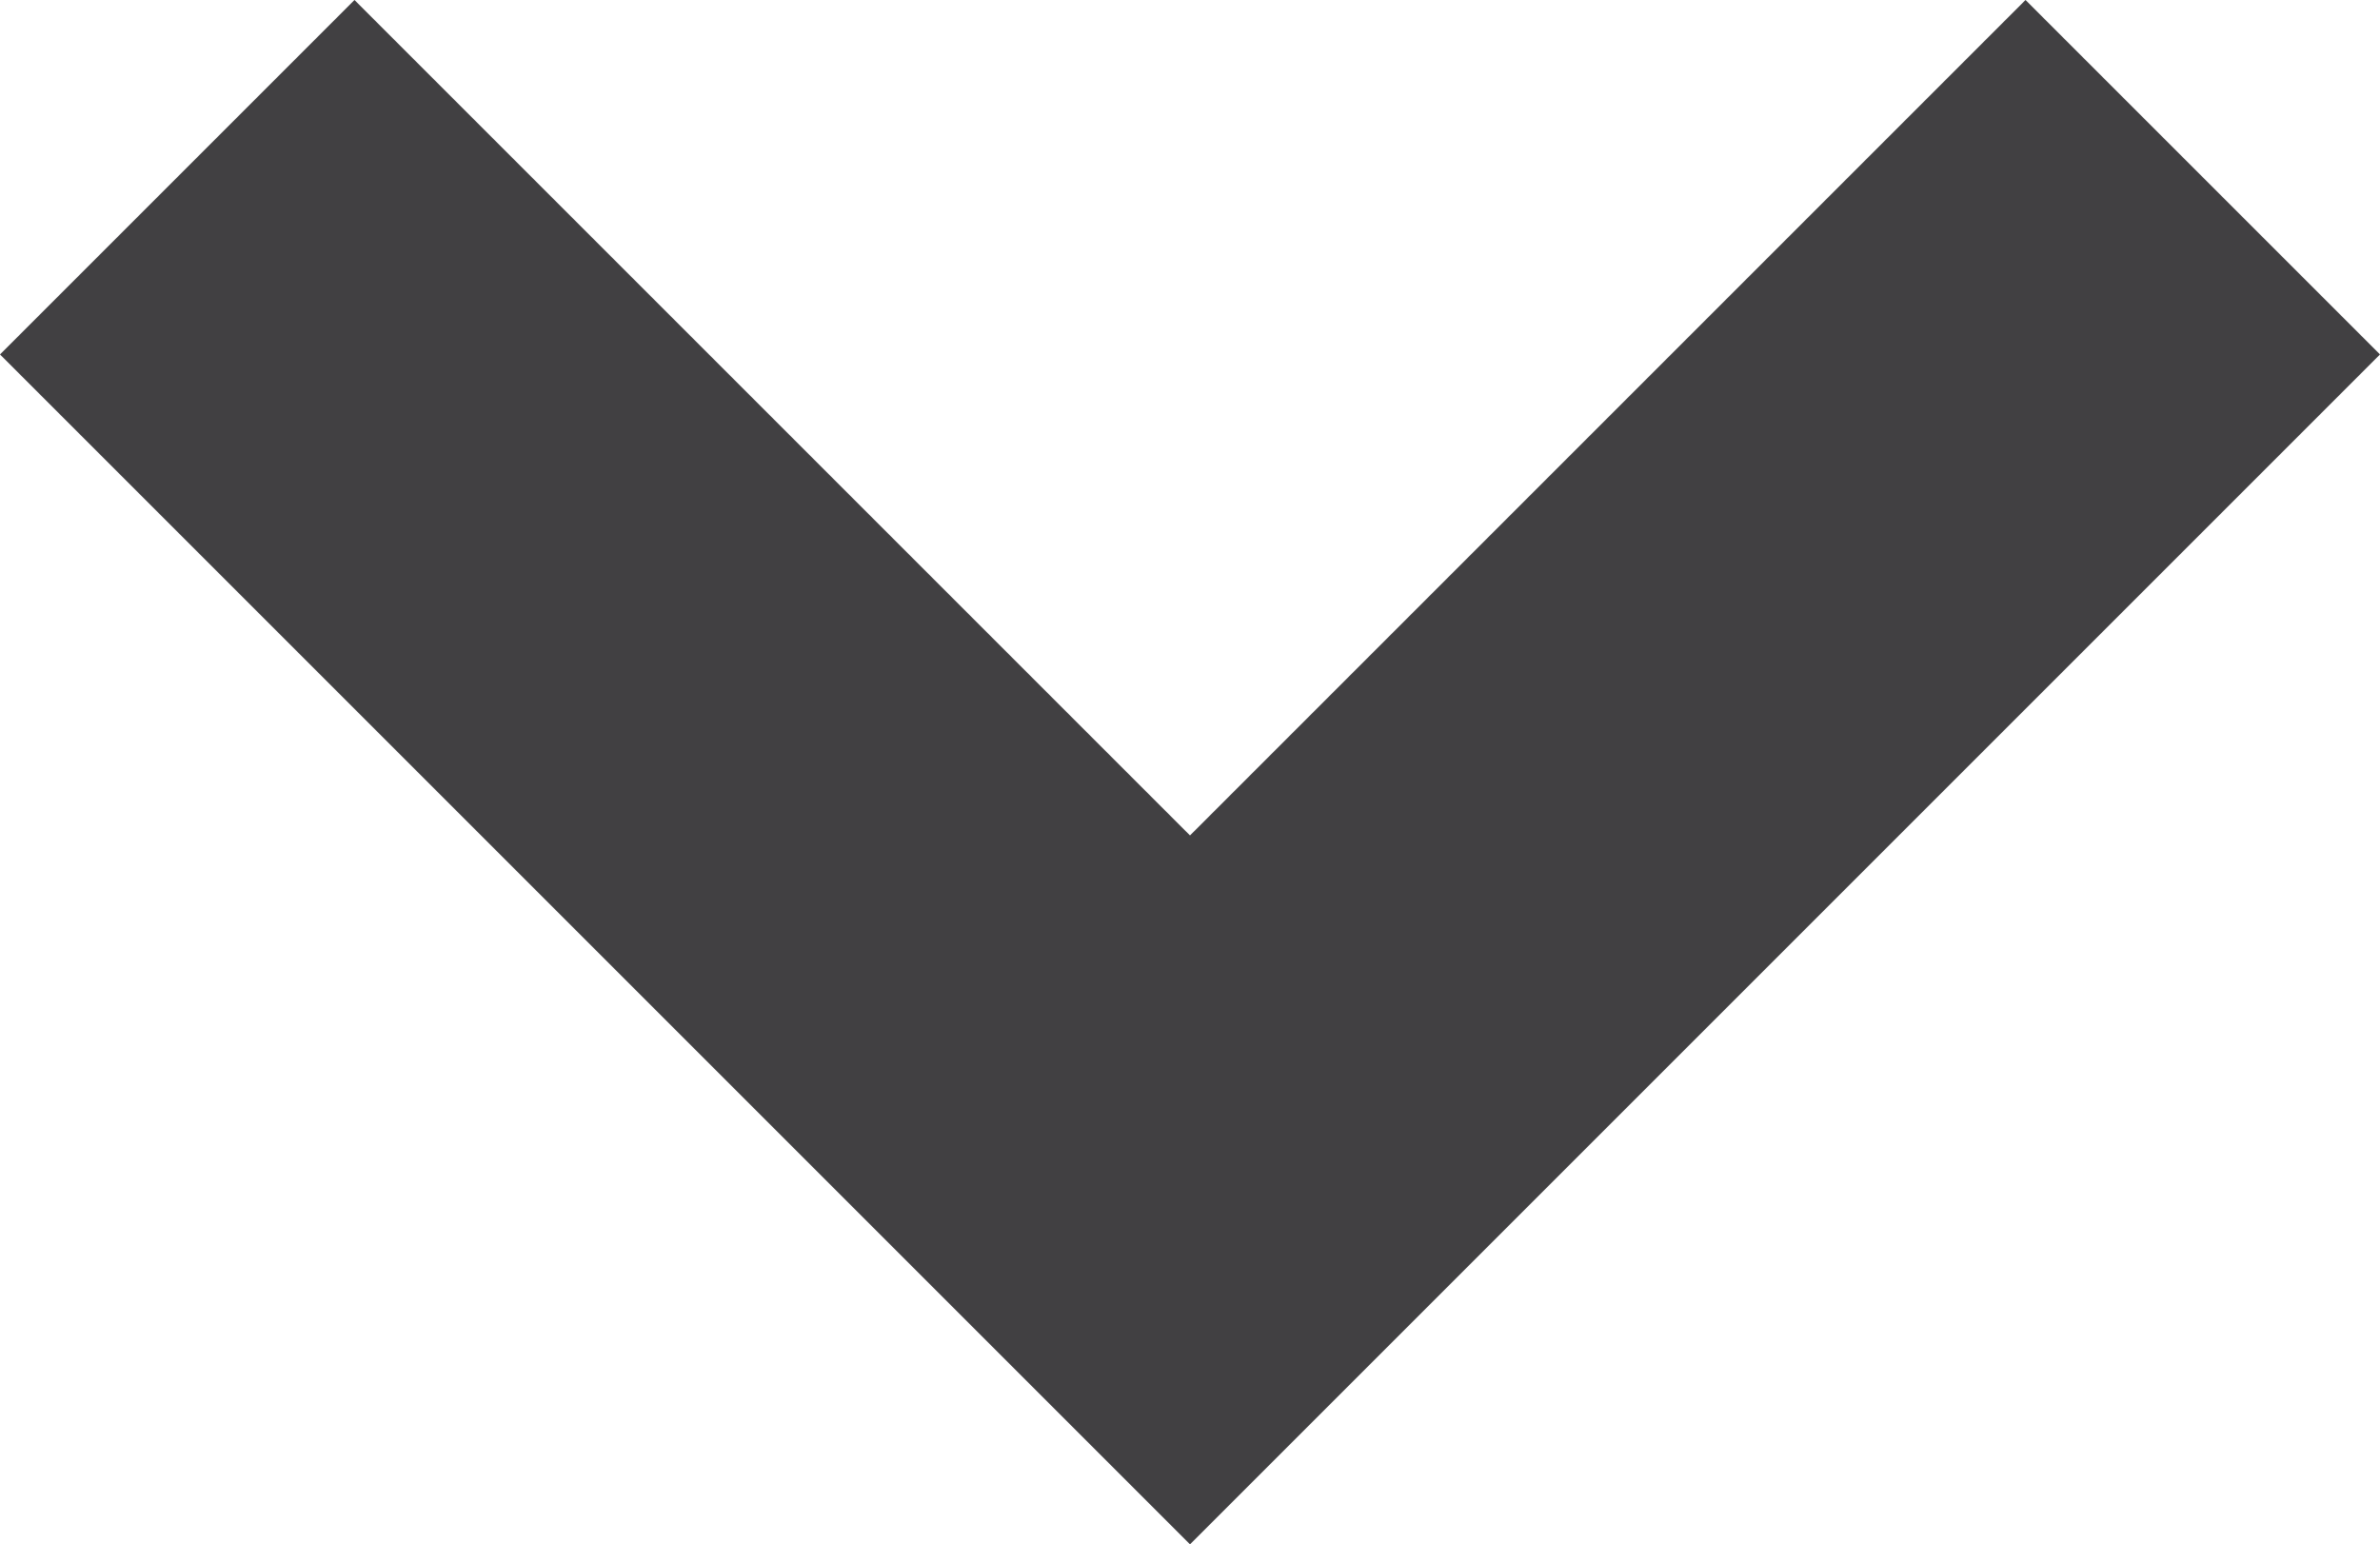 <?xml version="1.0" encoding="utf-8"?>
<!-- Generator: Adobe Illustrator 24.0.1, SVG Export Plug-In . SVG Version: 6.00 Build 0)  -->
<svg version="1.1" id="Layer_1" xmlns="http://www.w3.org/2000/svg" xmlns:xlink="http://www.w3.org/1999/xlink" x="0px" y="0px"
	 viewBox="0 0 9.4 6.1" style="enable-background:new 0 0 9.4 6.1;" xml:space="preserve">
<style type="text/css">
	.st0{fill:#414042;}
</style>
<path id="Path_36" class="st0" d="M4.7,6.1L0,1.4L1.4,0l3.3,3.3L8,0l1.4,1.4L4.7,6.1z"/>
</svg>
